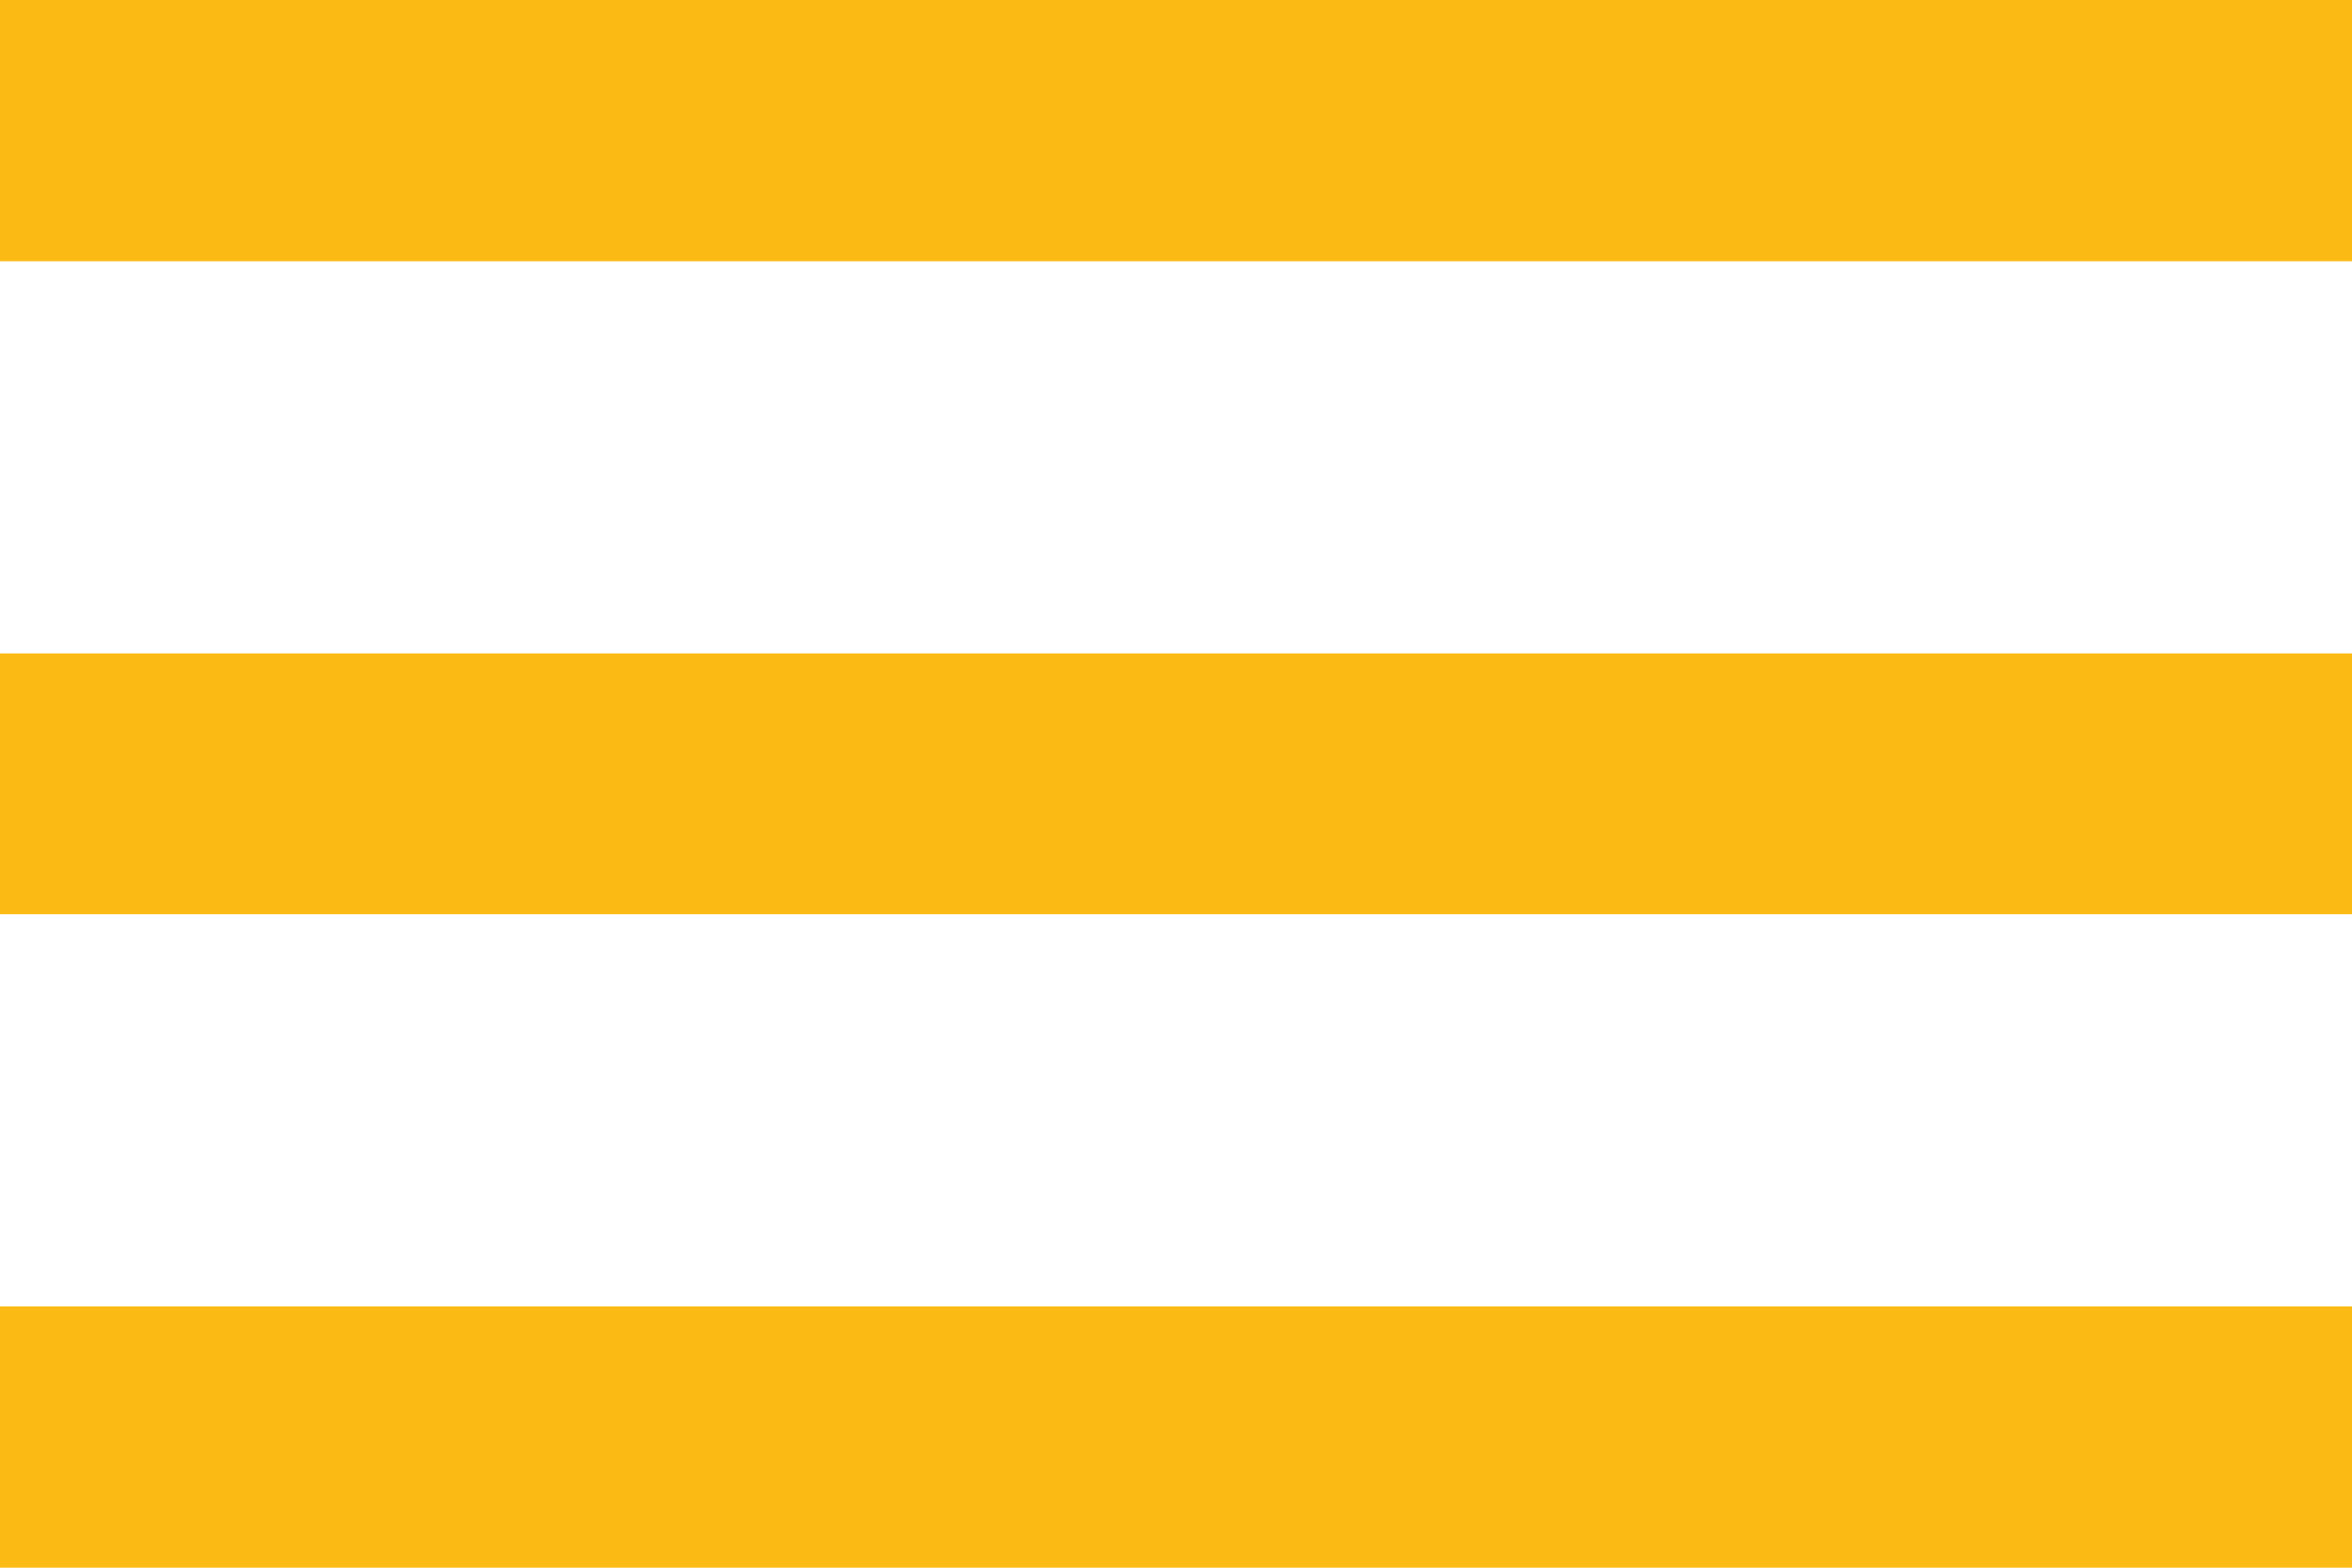<svg xmlns="http://www.w3.org/2000/svg" width="44.264" height="29.509" viewBox="0 0 44.264 29.509">
  <path id="menu-sharp" d="M4.5,38.509H48.764V33.591H4.5Zm0-12.3H48.764V21.3H4.5ZM4.5,9v4.918H48.764V9Z" transform="translate(-4.5 -9)" fill="#fbbb14"/>
</svg>
